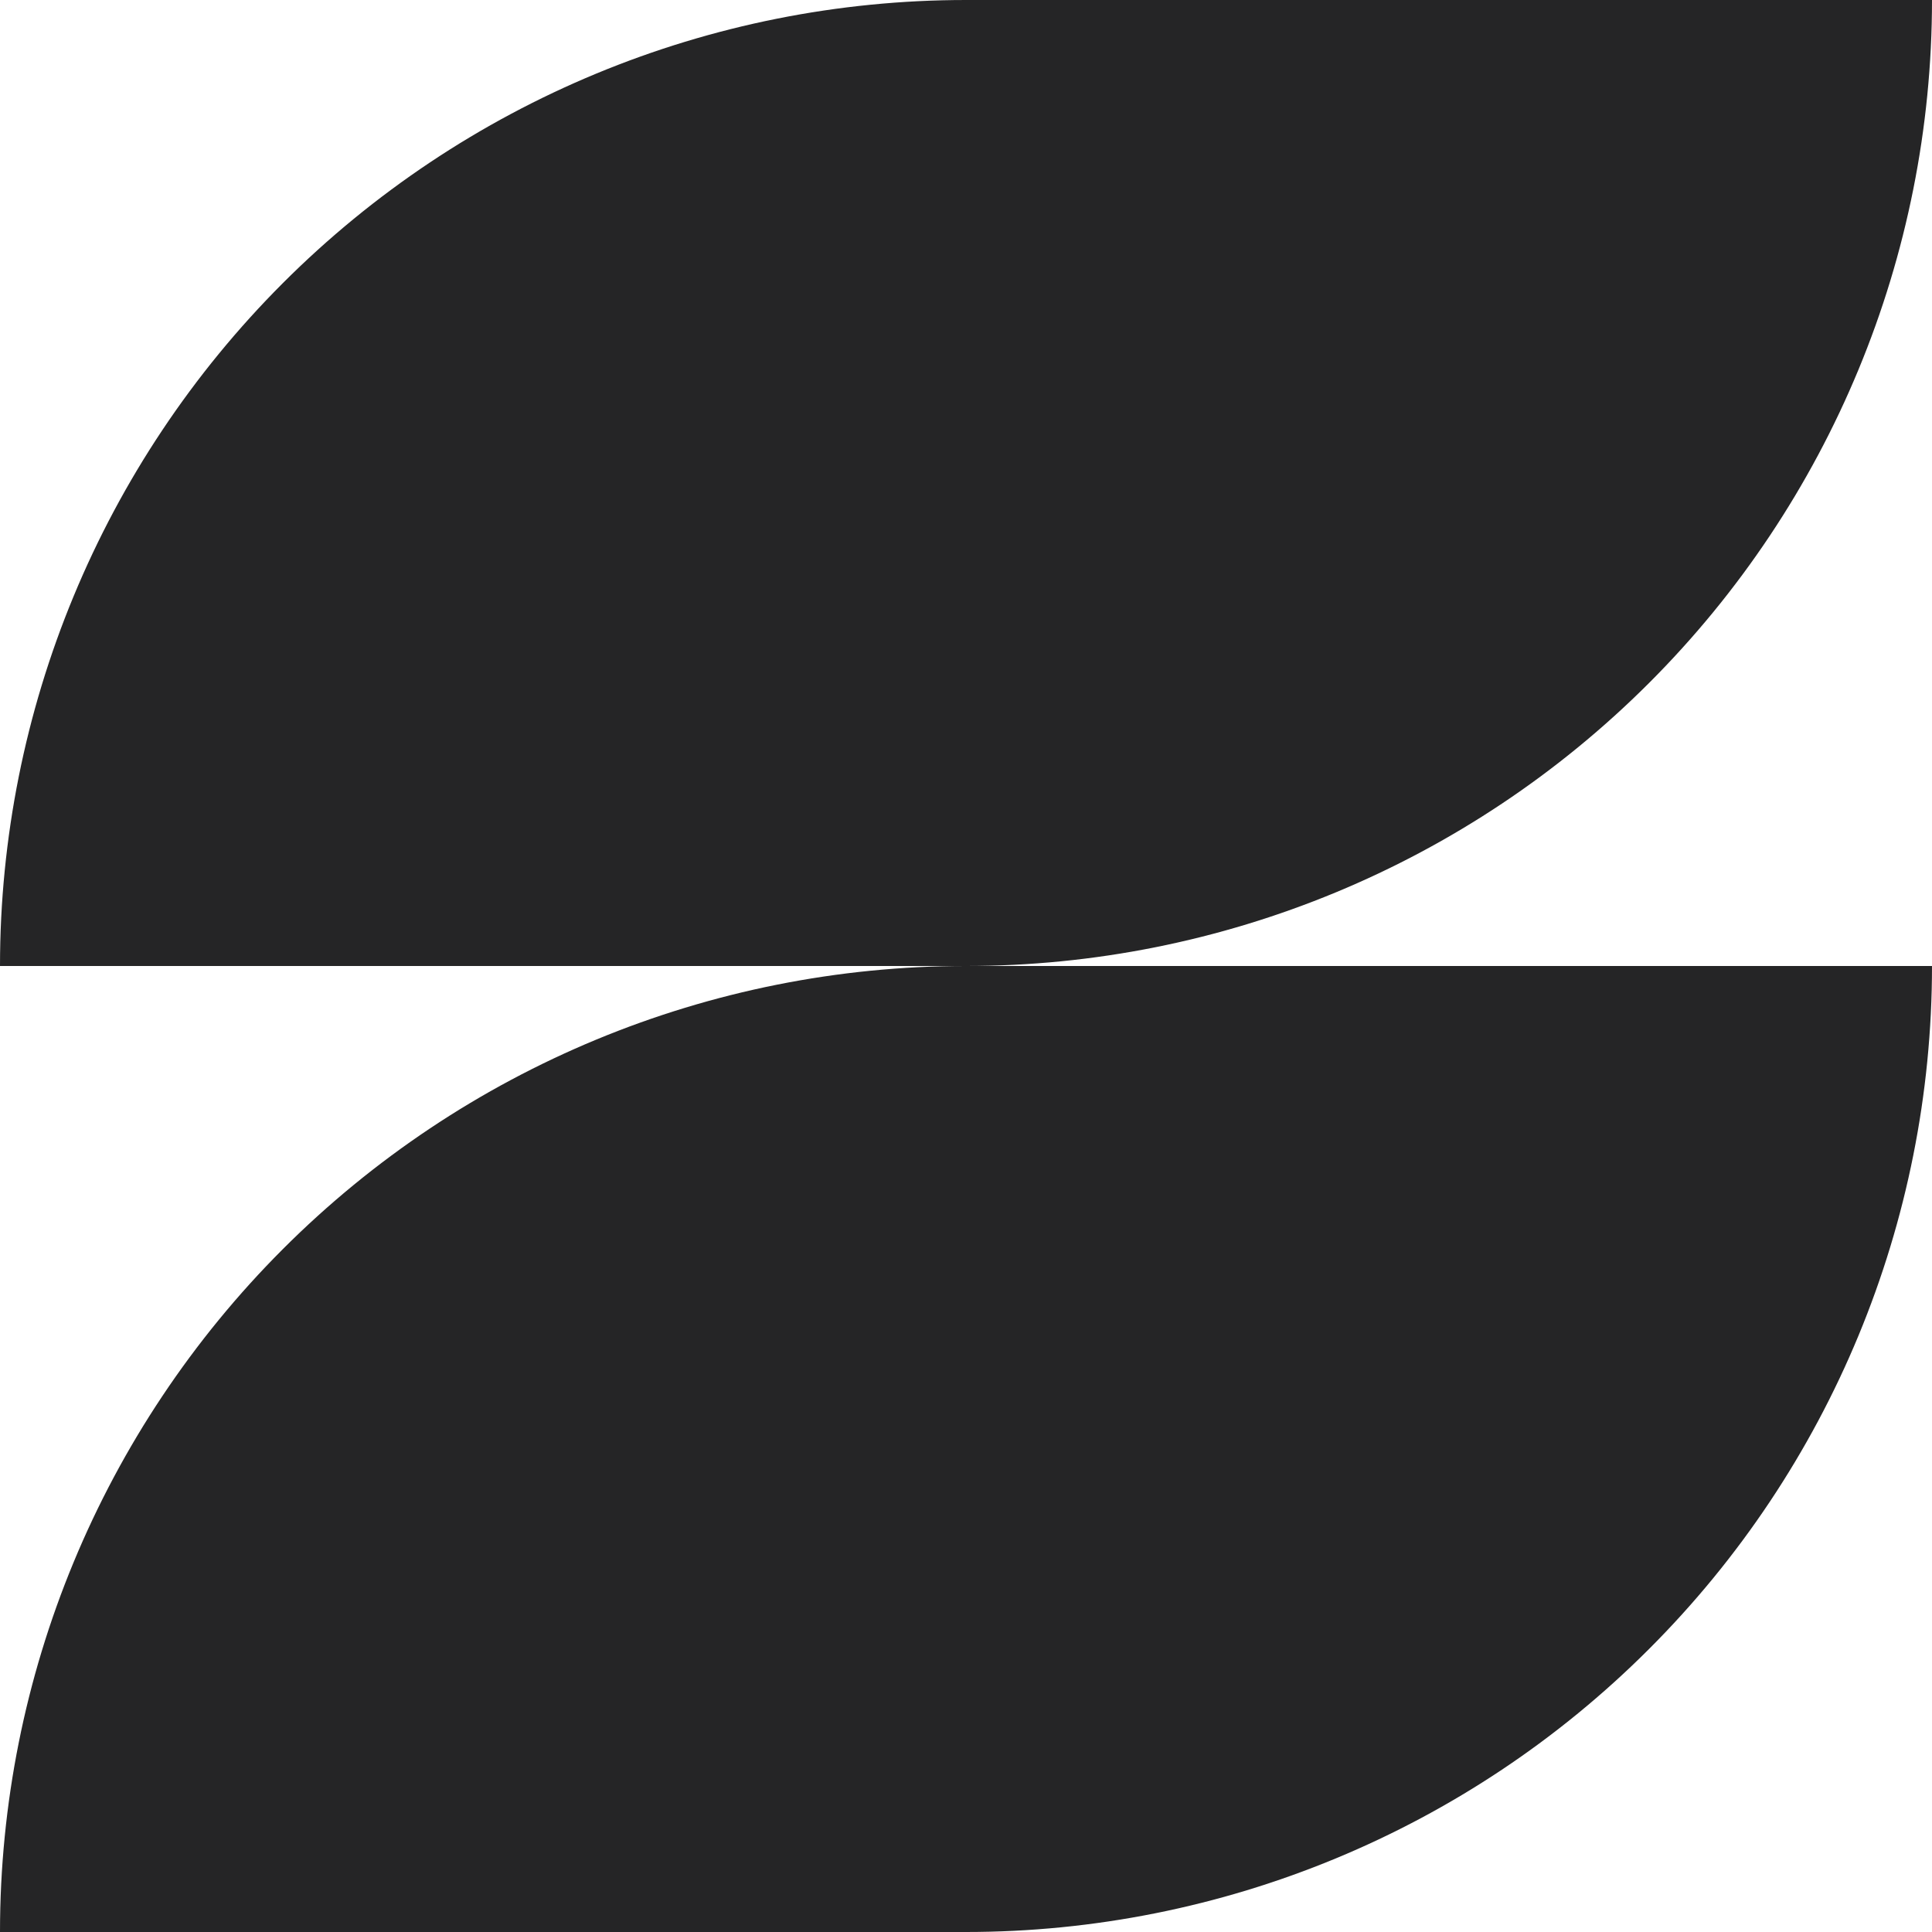 <svg width="17" height="17" viewBox="0 0 17 17" fill="none" xmlns="http://www.w3.org/2000/svg">
<g clip-path="url(#clip0_210_1361)">
<path d="M17 8.5H8.5C6.246 8.5 4.084 9.396 2.49 10.99C0.896 12.584 0 14.746 0 17H8.5C10.754 17 12.916 16.105 14.51 14.51C16.105 12.916 17 10.754 17 8.5Z" fill="#252526"/>
<path d="M17 0H8.5C6.246 0 4.084 0.896 2.49 2.49C0.896 4.084 0 6.246 0 8.5H8.5C10.754 8.5 12.916 7.604 14.51 6.01C16.105 4.416 17 2.254 17 0Z" fill="#252526"/>
</g>
<defs>
<clipPath id="clip0_210_1361">
<rect width="17" height="17" fill="white"/>
</clipPath>
</defs>
</svg>
